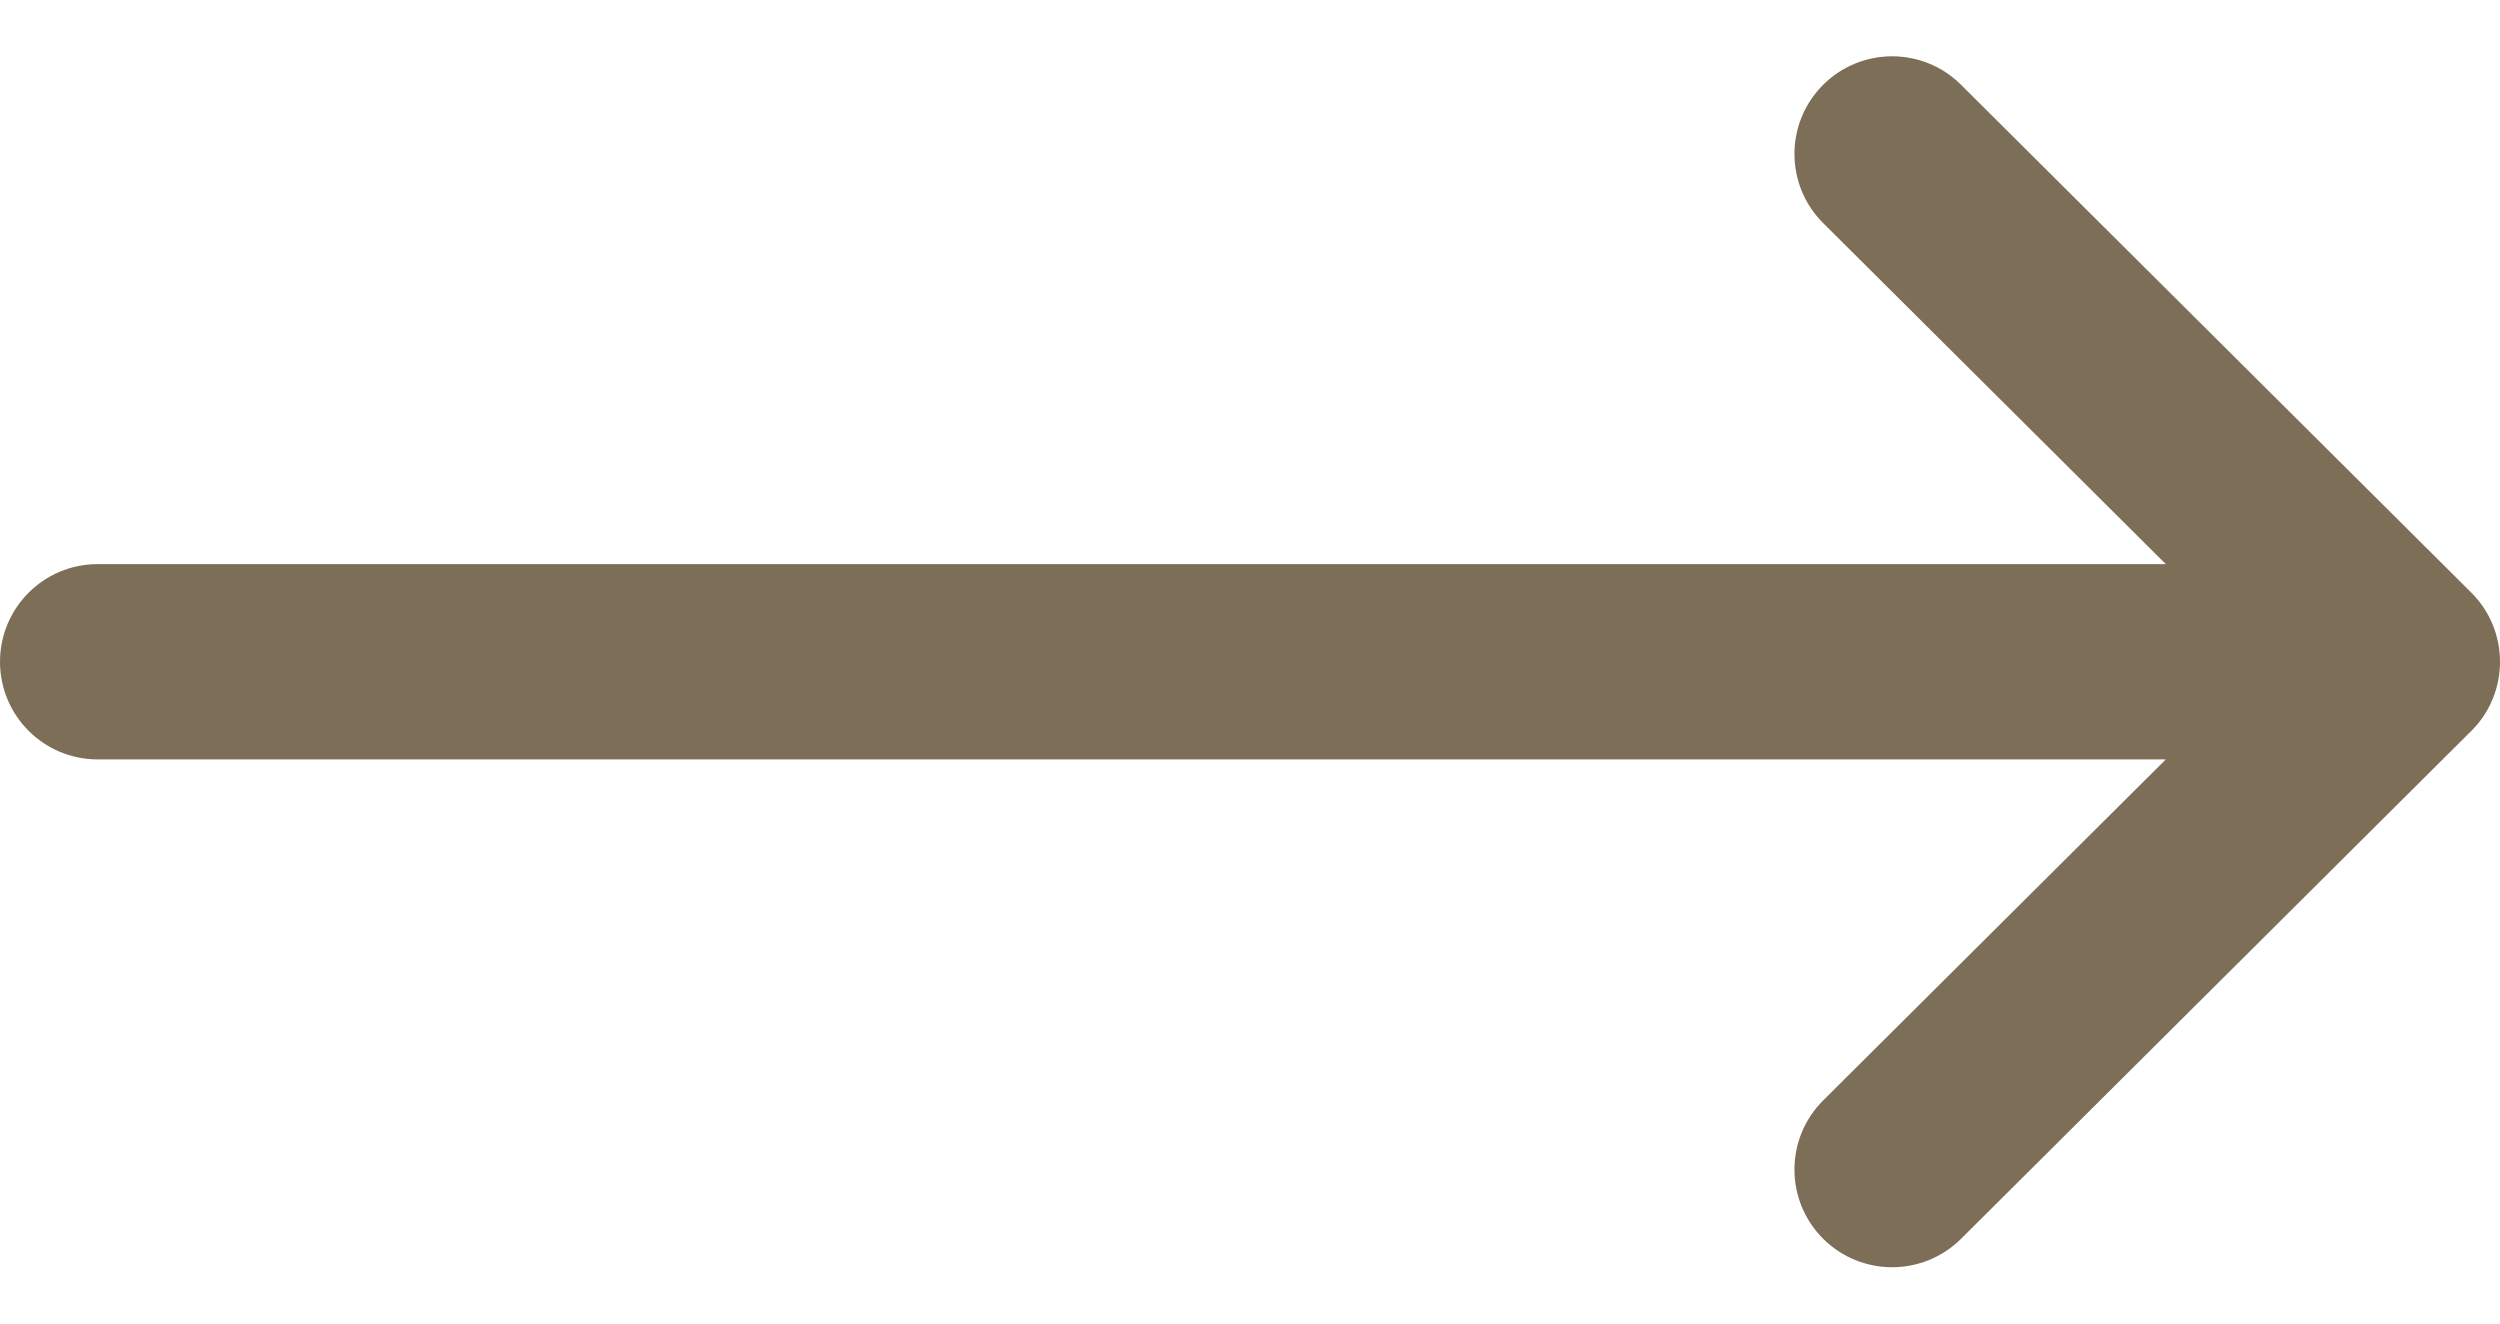 <svg width="34" height="18" viewBox="0 0 34 18" fill="none" xmlns="http://www.w3.org/2000/svg">
<path d="M33.61 8.06C33.61 8.059 33.61 8.059 33.609 8.059L26.669 1.152C26.15 0.635 25.309 0.637 24.791 1.157C24.274 1.677 24.276 2.518 24.796 3.035L29.455 7.672H1.328C0.595 7.672 -2.28882e-05 8.266 -2.28882e-05 9C-2.28882e-05 9.734 0.595 10.328 1.328 10.328H29.455L24.796 14.965C24.276 15.482 24.274 16.323 24.791 16.843C25.309 17.363 26.15 17.365 26.67 16.848L33.609 9.941C33.61 9.941 33.61 9.941 33.611 9.94C34.131 9.421 34.129 8.577 33.61 8.06Z" fill="#7D6E57"/>
</svg>
